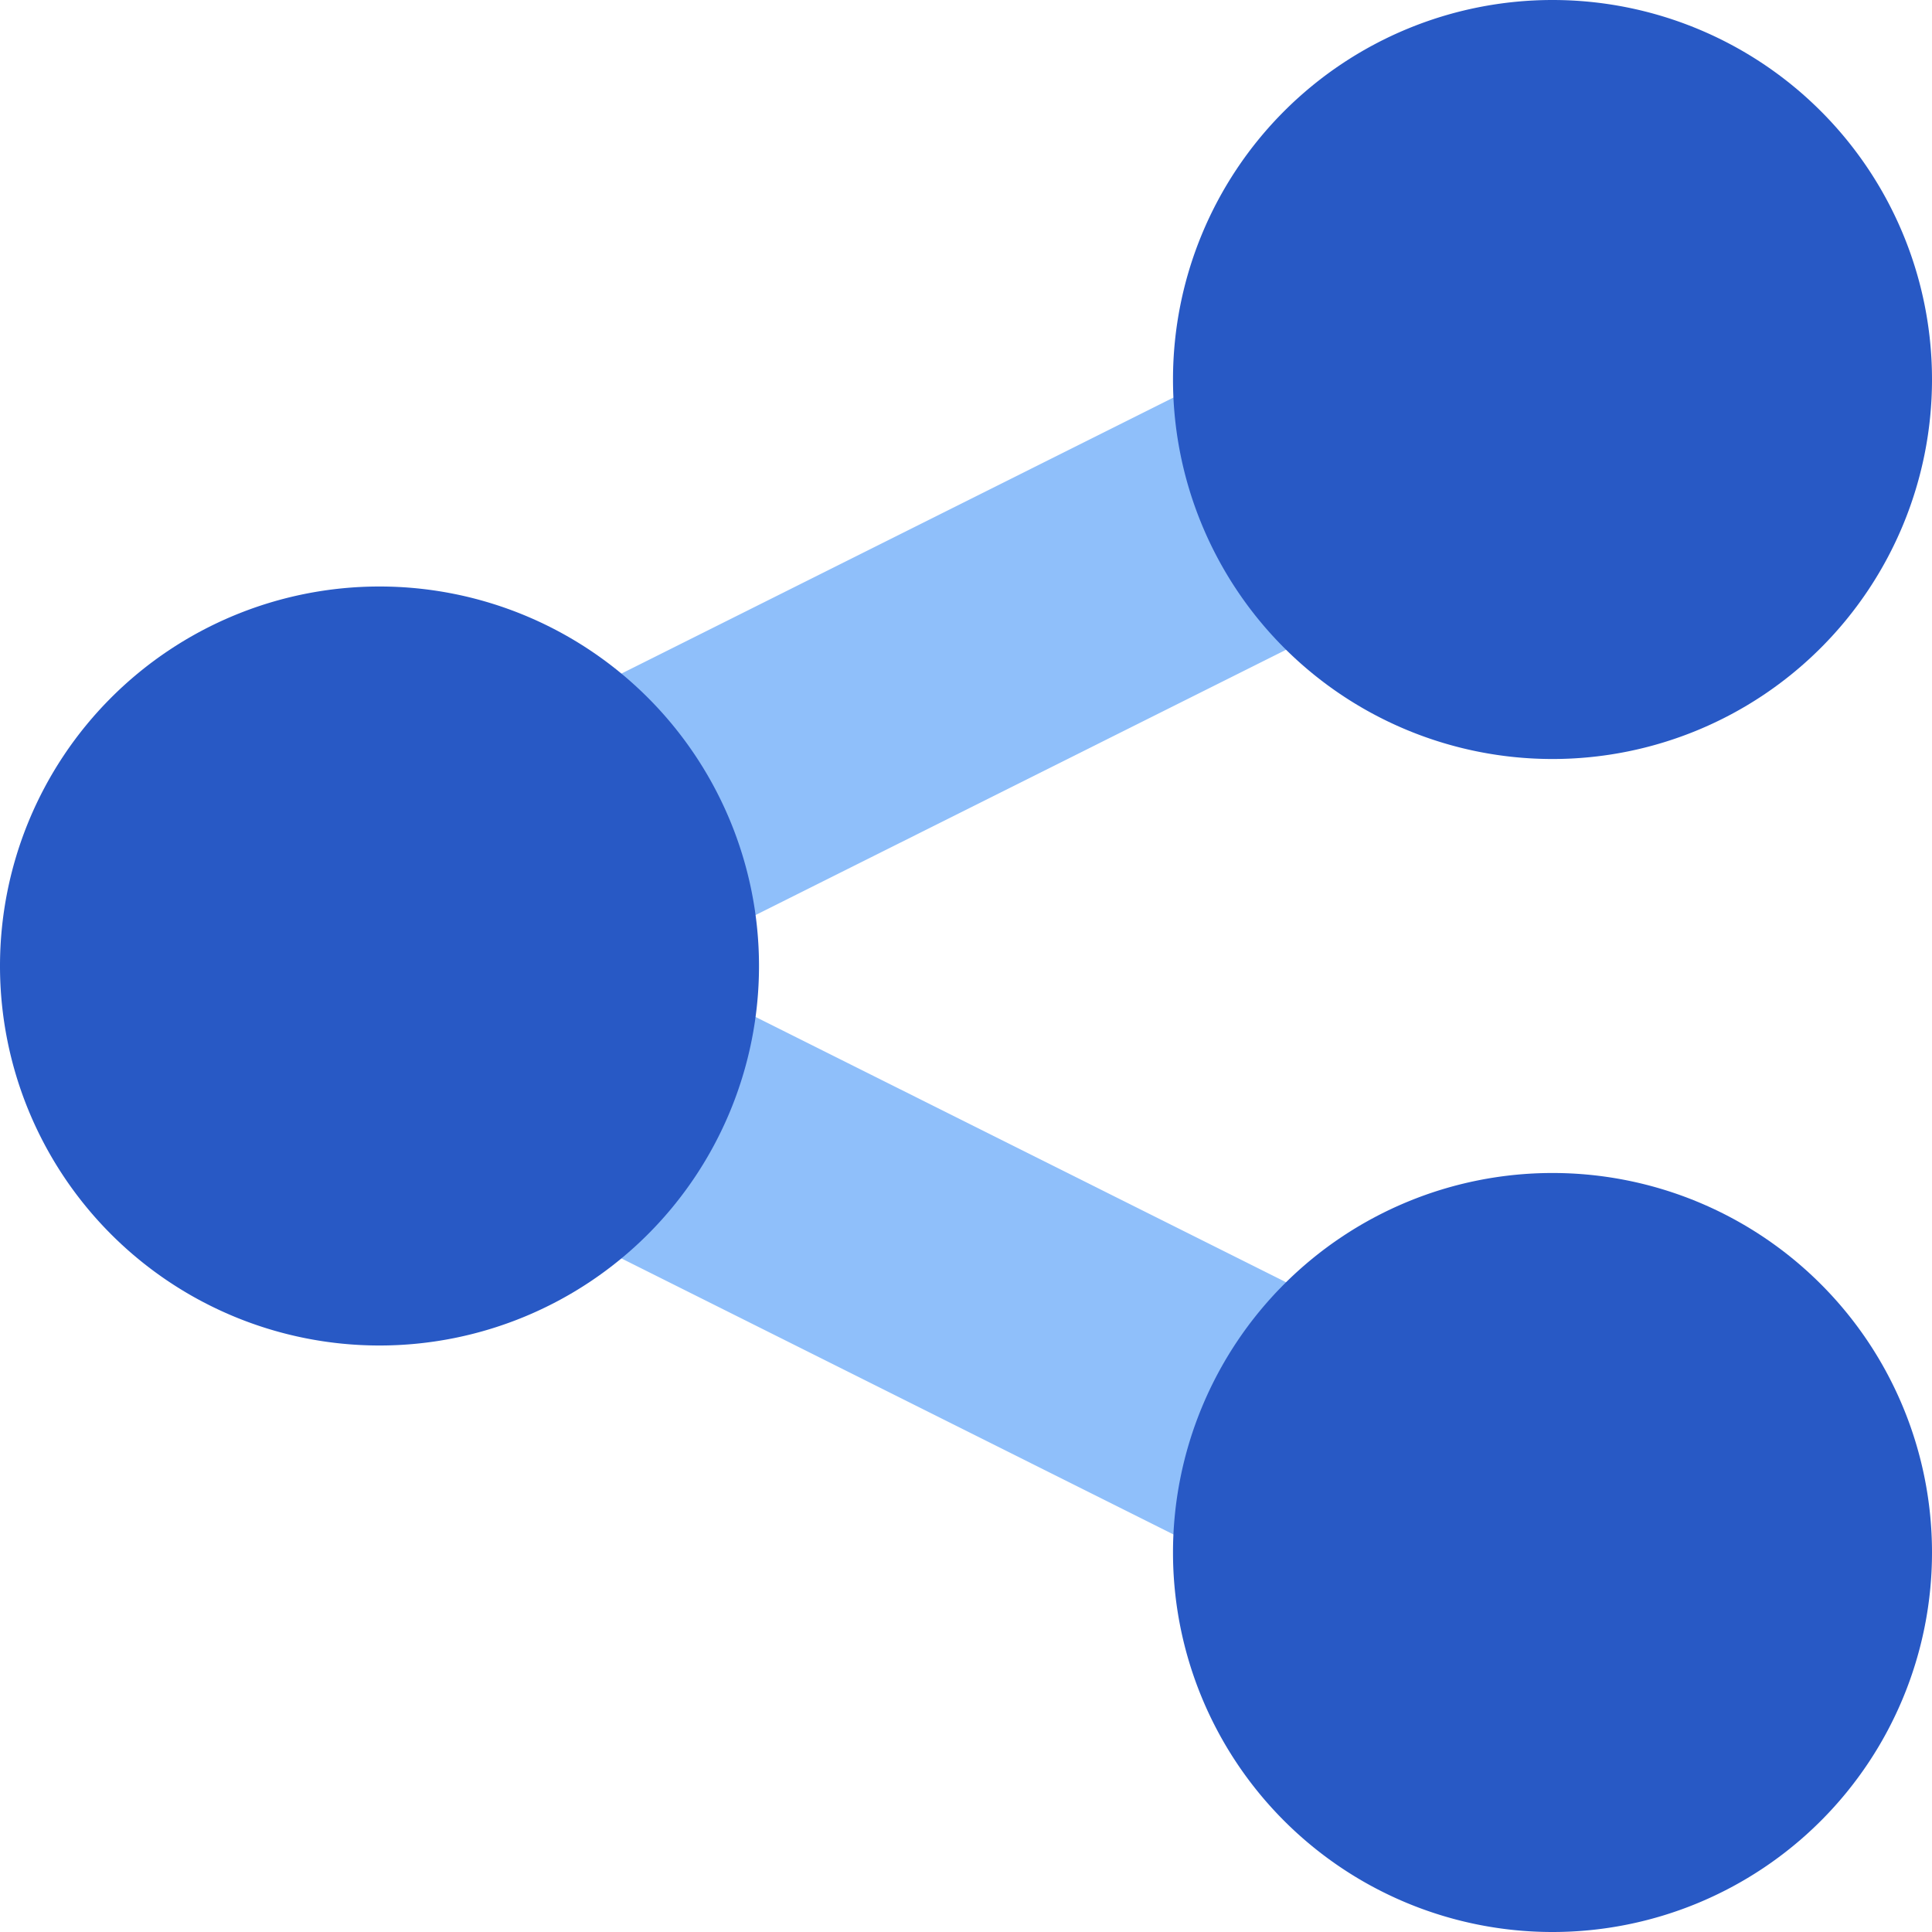 <svg xmlns="http://www.w3.org/2000/svg" fill="none" viewBox="0 0 14 14" id="Share-Link--Streamline-Core"><desc>Share Link Streamline Icon: https://streamlinehq.com</desc><g id="share-link--share-transmit"><path id="Vector 1175 (Stroke)" fill="#8fbffa" fill-rule="evenodd" d="M12.394 2.053a1 1 0 0 1 -0.447 1.341L4.737 7l7.21 3.606a1 1 0 1 1 -0.894 1.788l-9 -4.5a1 1 0 0 1 0 -1.788l9 -4.5a1 1 0 0 1 1.341 0.447Z" clip-rule="evenodd" stroke-width="1"></path><path id="Ellipse 375" fill="#2859c5" d="M8.5 2.75a2.75 2.75 0 1 0 5.5 0 2.75 2.75 0 1 0 -5.5 0" stroke-width="1"></path><path id="Ellipse 376" fill="#2859c5" d="M8.5 11.25a2.75 2.75 0 1 0 5.5 0 2.75 2.75 0 1 0 -5.5 0" stroke-width="1"></path><path id="Ellipse 377" fill="#2859c5" d="M0 7a2.75 2.75 0 1 0 5.5 0A2.75 2.75 0 1 0 0 7" stroke-width="1"></path></g></svg>